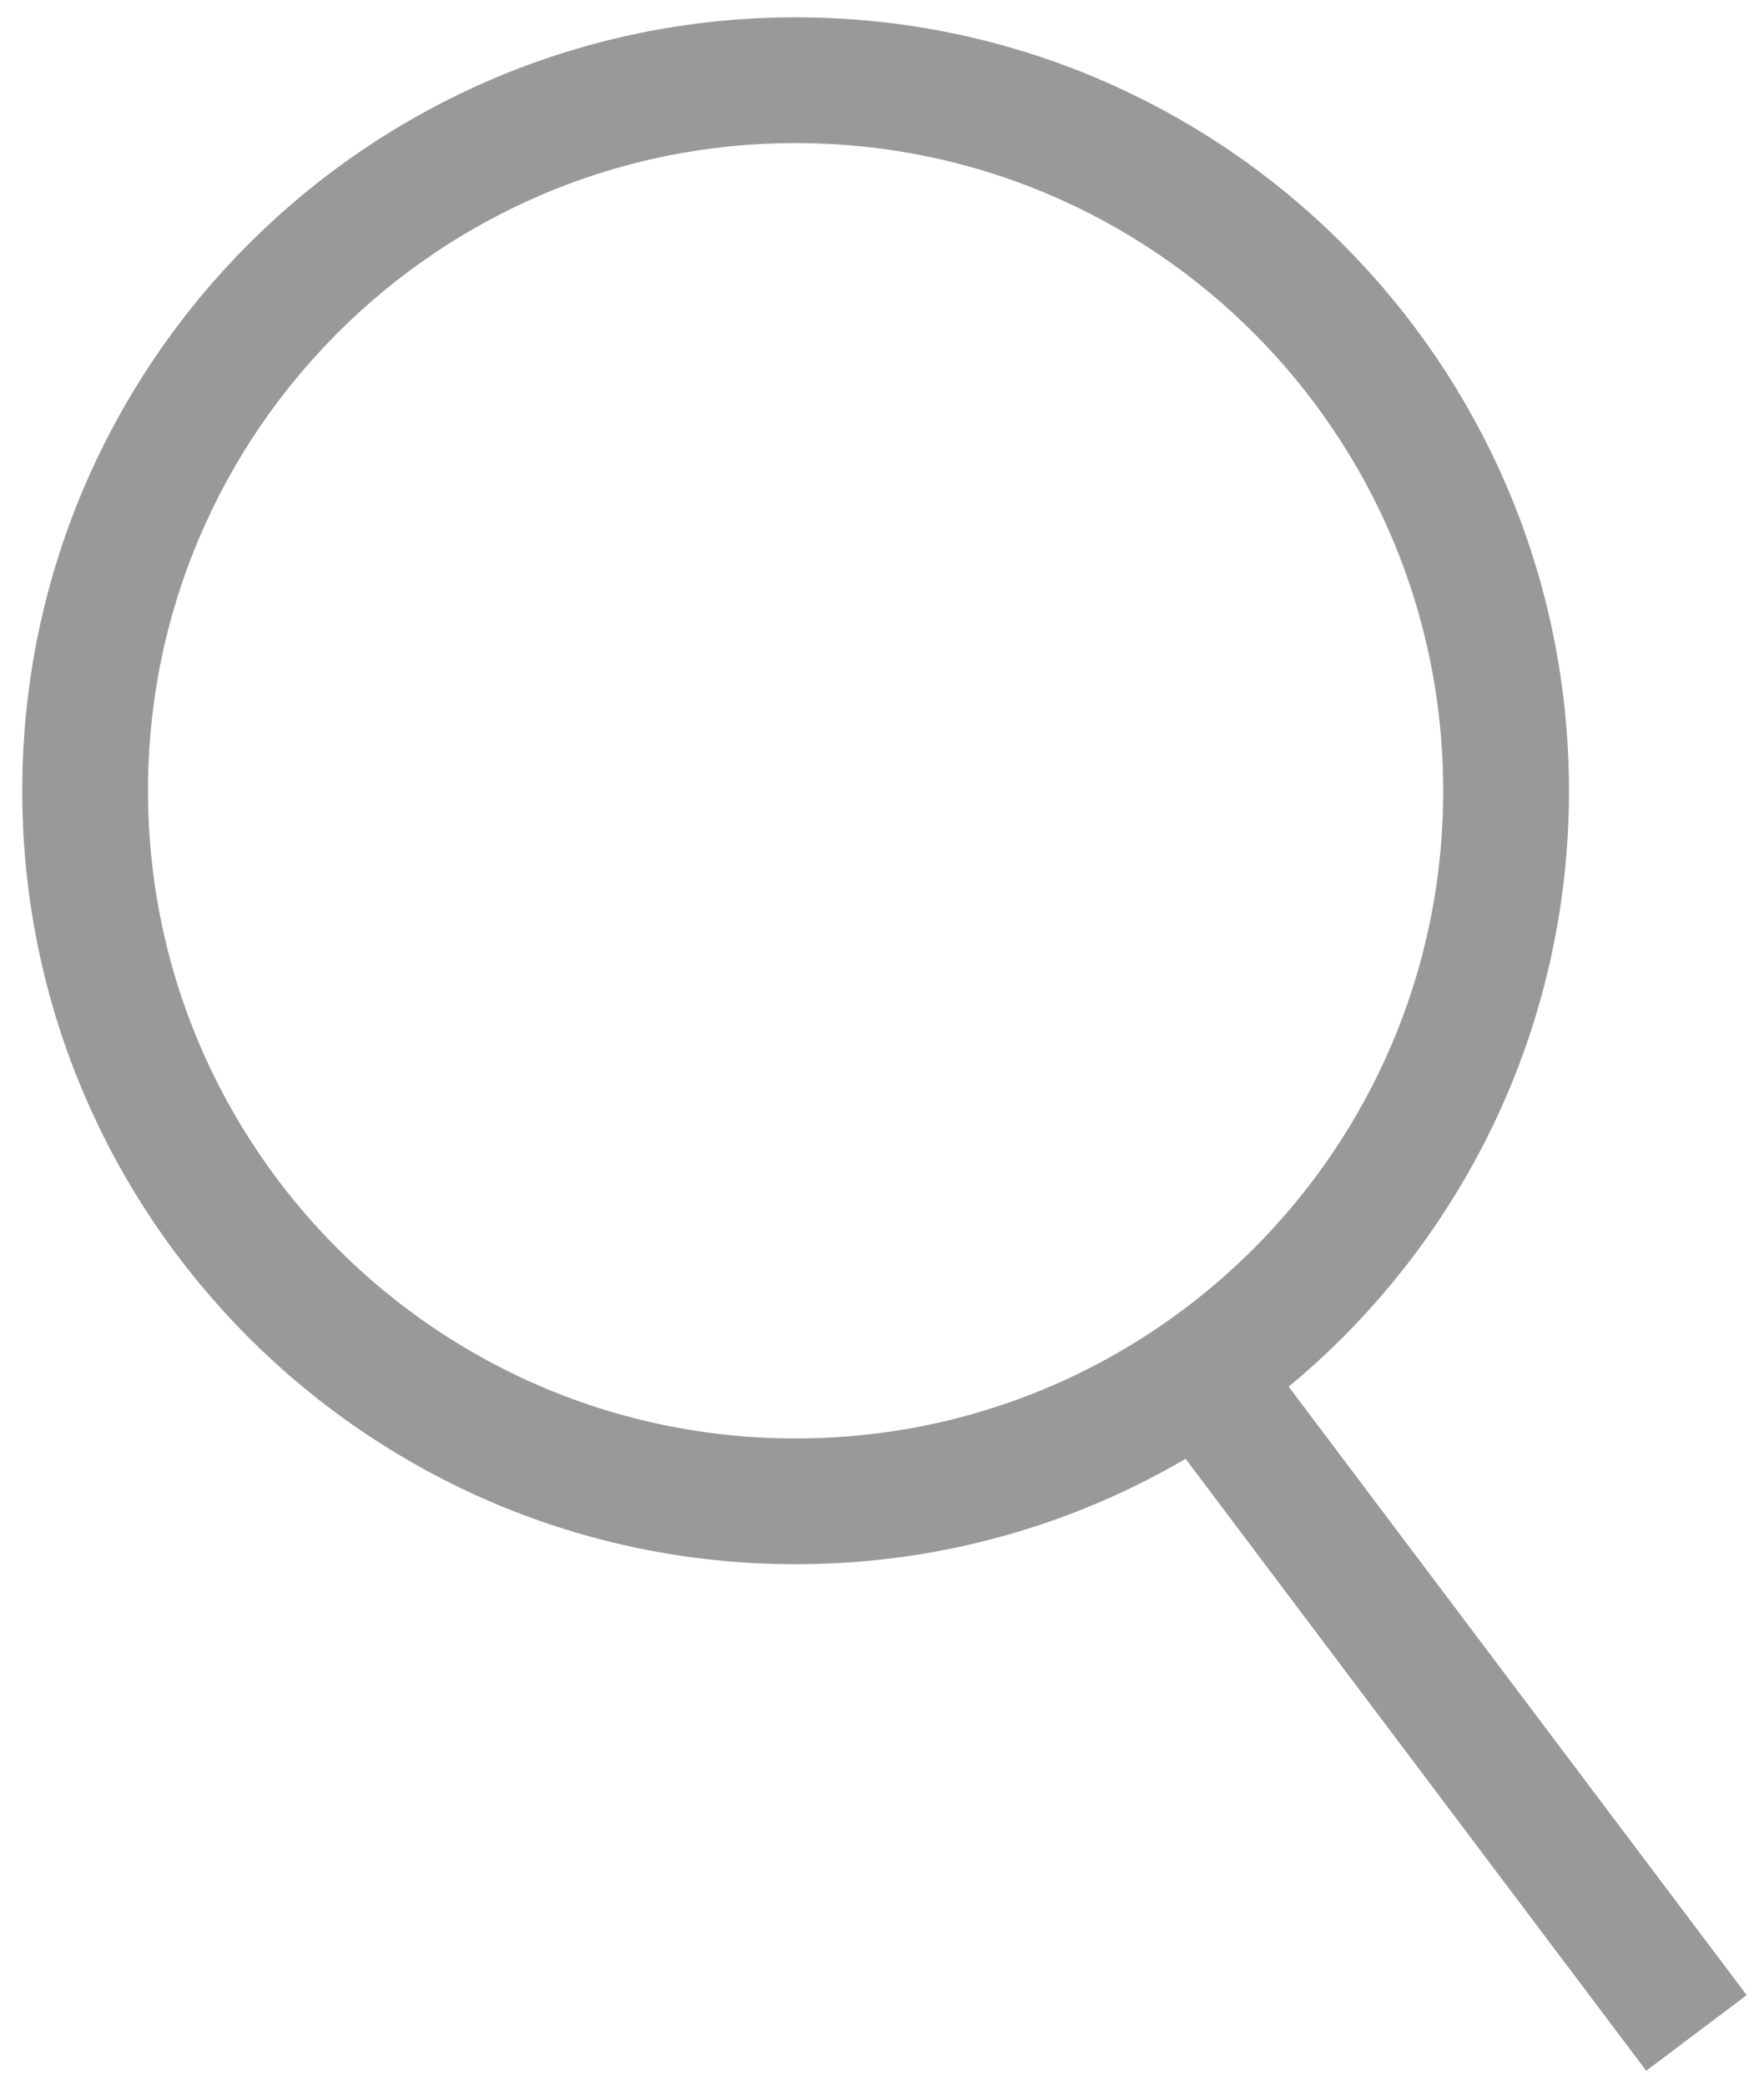 <?xml version="1.0" encoding="utf-8"?>
<!-- Generator: Adobe Illustrator 16.0.3, SVG Export Plug-In . SVG Version: 6.00 Build 0)  -->
<!DOCTYPE svg PUBLIC "-//W3C//DTD SVG 1.1//EN" "http://www.w3.org/Graphics/SVG/1.1/DTD/svg11.dtd">
<svg version="1.1" id="レイヤー_1" xmlns="http://www.w3.org/2000/svg" xmlns:xlink="http://www.w3.org/1999/xlink" x="0px"
	 y="0px" width="350.667px" height="414.667px" viewBox="0 0 350.667 414.667" enable-background="new 0 0 350.667 414.667"
	 xml:space="preserve">
<path fill="none" stroke="#999999" stroke-width="25" stroke-miterlimit="10" d="M299.398,157.185
	c0,78.006-63.227,141.233-141.233,141.233c-78.006,0-141.243-63.227-141.243-141.233c0-78.006,63.237-141.243,141.243-141.243
	C236.171,15.942,299.398,79.179,299.398,157.185z"/>
<line fill="none" stroke="#999999" stroke-width="25" stroke-miterlimit="10" x1="236.68" y1="270.51" x2="337.239" y2="404.081"/>
</svg>
